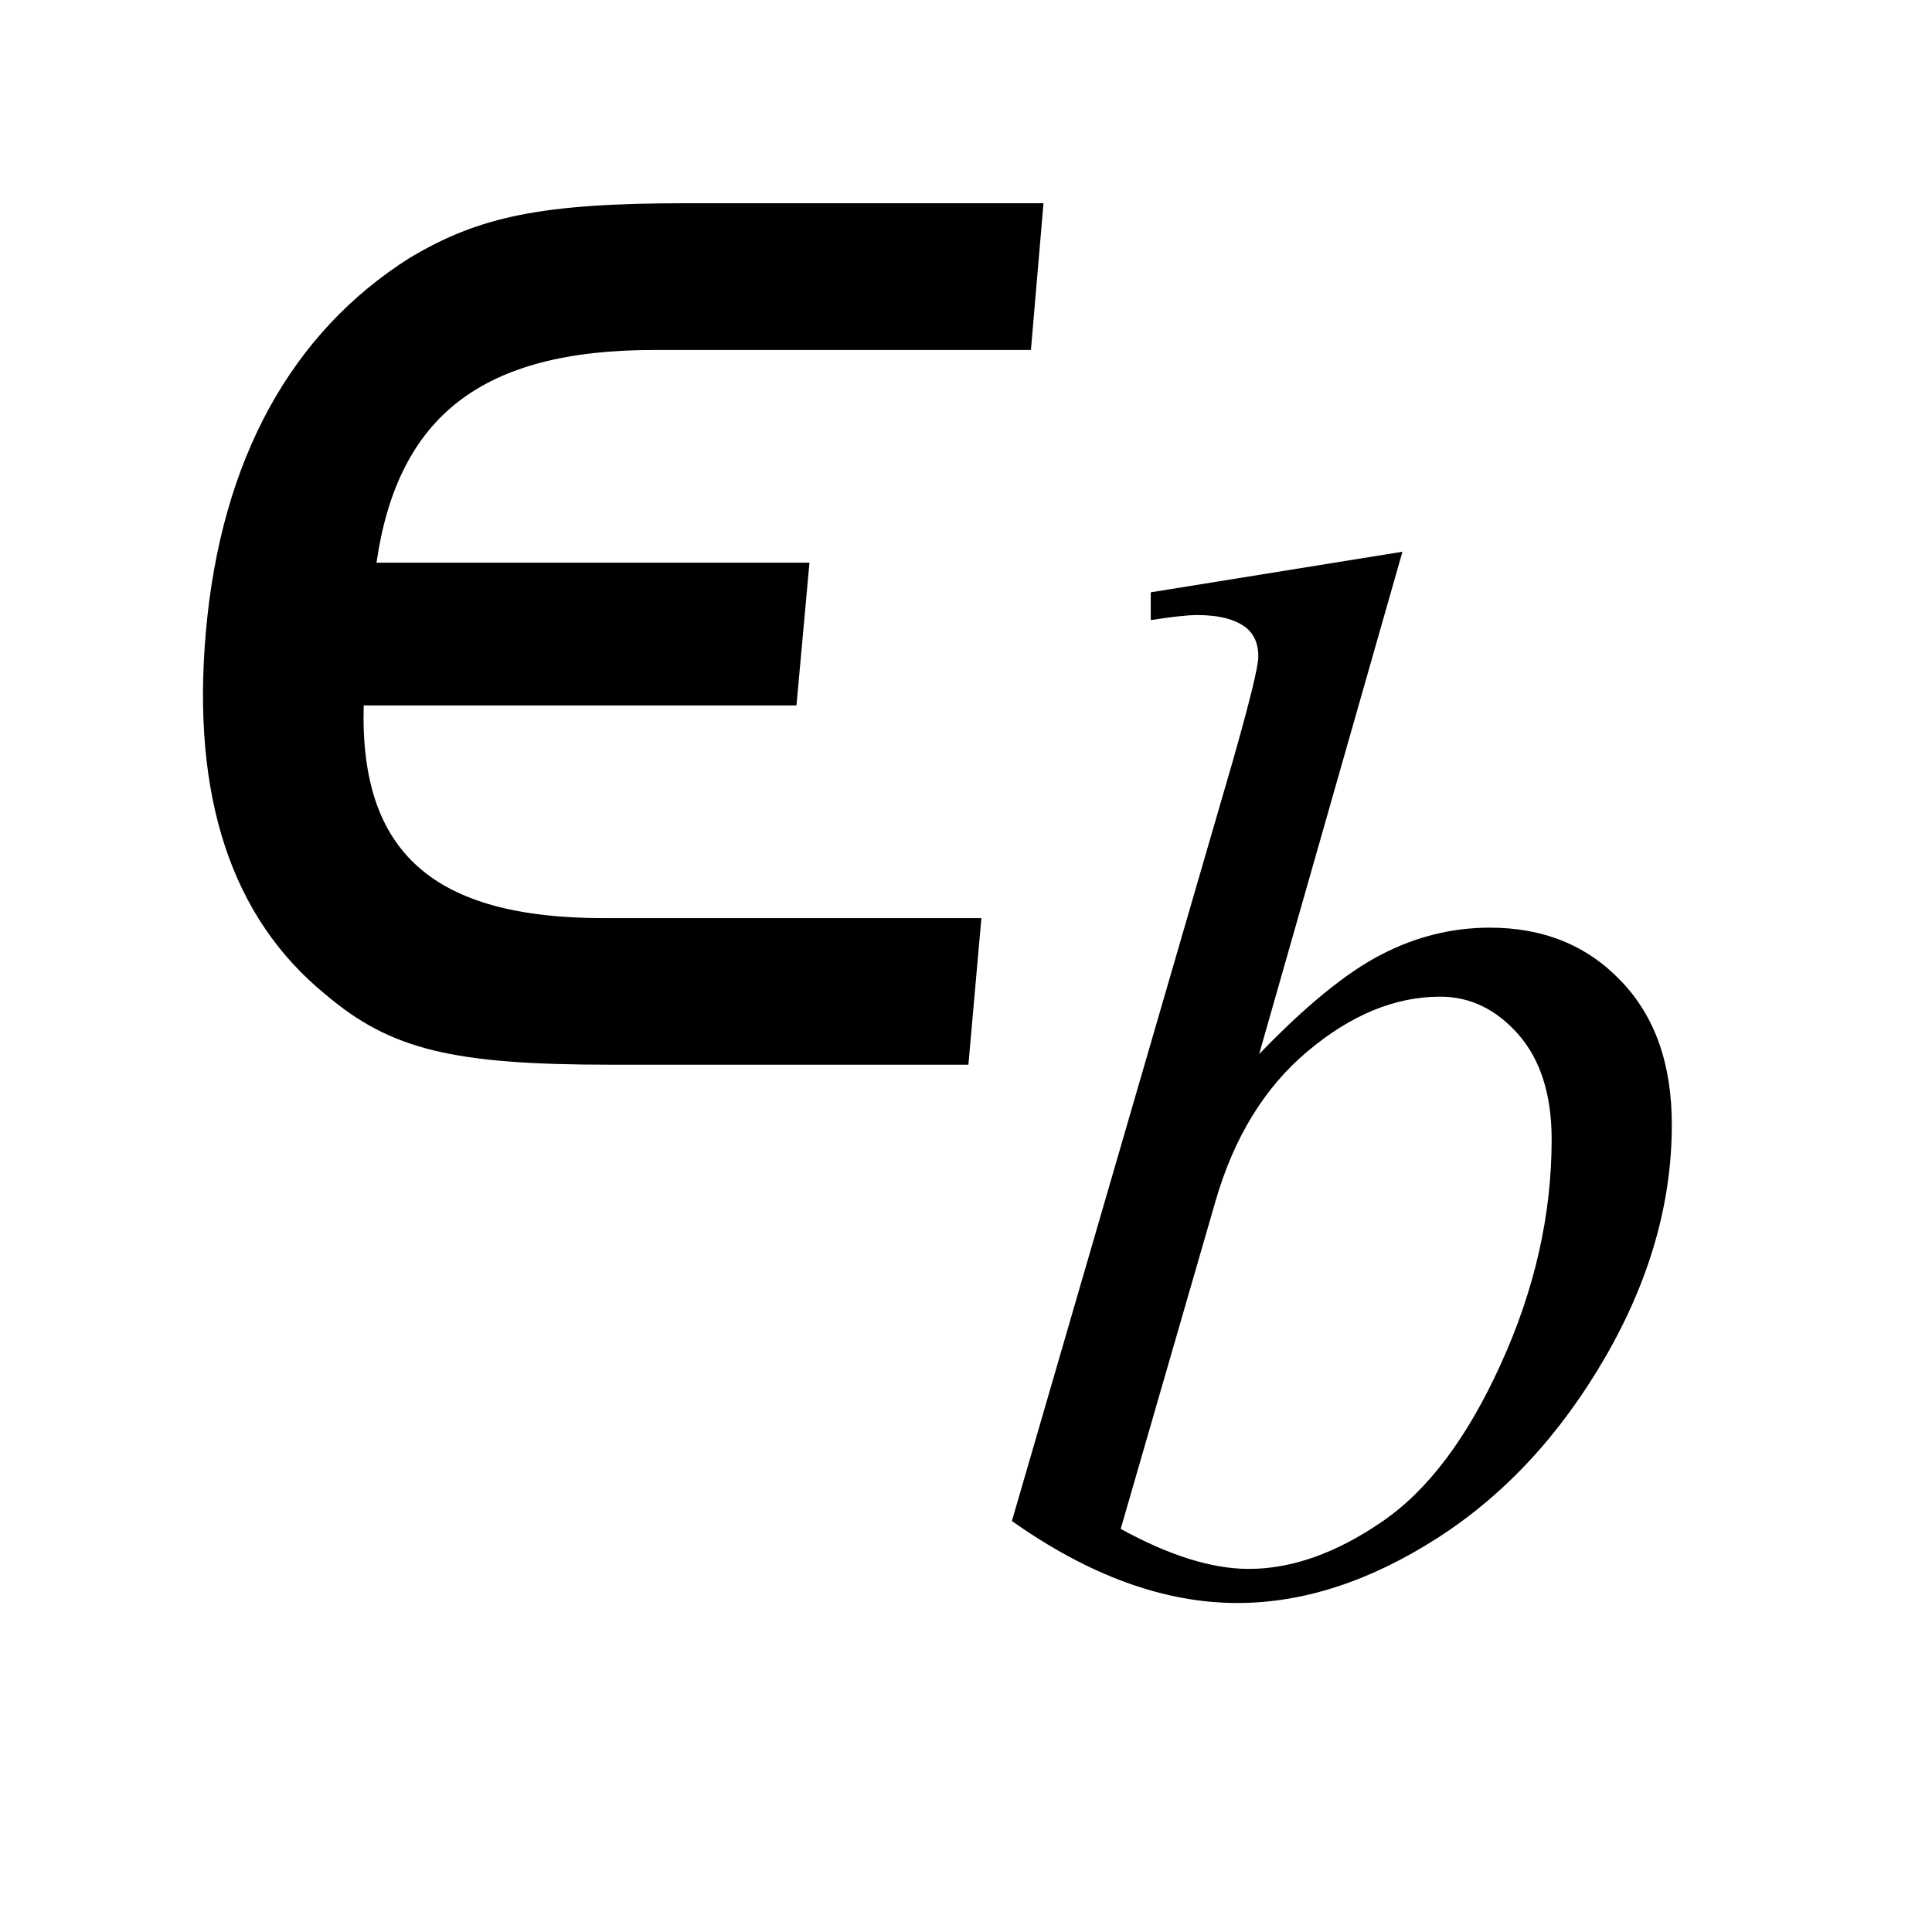 <?xml version="1.0" encoding="UTF-8"?>
<!DOCTYPE svg PUBLIC '-//W3C//DTD SVG 1.0//EN'
          'http://www.w3.org/TR/2001/REC-SVG-20010904/DTD/svg10.dtd'>
<svg stroke-dasharray="none" shape-rendering="auto" xmlns="http://www.w3.org/2000/svg" font-family="'Dialog'" text-rendering="auto" width="15" fill-opacity="1" color-interpolation="auto" color-rendering="auto" preserveAspectRatio="xMidYMid meet" font-size="12px" viewBox="0 0 15 15" fill="black" xmlns:xlink="http://www.w3.org/1999/xlink" stroke="black" image-rendering="auto" stroke-miterlimit="10" stroke-linecap="square" stroke-linejoin="miter" font-style="normal" stroke-width="1" height="15" stroke-dashoffset="0" font-weight="normal" stroke-opacity="1"
><!--Generated by the Batik Graphics2D SVG Generator--><defs id="genericDefs"
  /><g
  ><defs id="defs1"
    ><clipPath clipPathUnits="userSpaceOnUse" id="clipPath1"
      ><path d="M-1 -1 L8.235 -1 L8.235 7.896 L-1 7.896 L-1 -1 Z"
      /></clipPath
      ><clipPath clipPathUnits="userSpaceOnUse" id="clipPath2"
      ><path d="M0.119 6.656 L0.119 13.552 L7.354 13.552 L7.354 6.656 Z"
      /></clipPath
    ></defs
    ><g transform="scale(1.576,1.576) translate(1,1) matrix(1,0,0,1,-0.119,-6.656)"
    ><path d="M6.028 8.374 L5.322 10.849 C5.551 10.611 5.752 10.447 5.923 10.359 C6.094 10.27 6.273 10.226 6.458 10.226 C6.722 10.226 6.937 10.313 7.104 10.488 C7.272 10.662 7.355 10.898 7.355 11.197 C7.355 11.582 7.246 11.964 7.026 12.344 C6.805 12.725 6.53 13.022 6.197 13.235 C5.865 13.447 5.538 13.553 5.215 13.553 C4.855 13.553 4.484 13.418 4.104 13.149 L5.194 9.399 C5.276 9.109 5.318 8.94 5.318 8.89 C5.318 8.828 5.298 8.782 5.26 8.75 C5.206 8.707 5.125 8.686 5.017 8.686 C4.966 8.686 4.89 8.695 4.788 8.711 L4.788 8.574 L6.028 8.374 ZM4.64 13.188 C4.879 13.319 5.089 13.385 5.271 13.385 C5.482 13.385 5.7 13.308 5.925 13.154 C6.152 13 6.347 12.741 6.513 12.375 C6.679 12.01 6.763 11.642 6.763 11.269 C6.763 11.049 6.708 10.877 6.6 10.753 C6.491 10.629 6.363 10.566 6.214 10.566 C5.991 10.566 5.774 10.656 5.562 10.834 C5.349 11.012 5.197 11.26 5.106 11.577 L4.64 13.188 Z" stroke="none" clip-path="url(#clipPath2)"
    /></g
    ><g transform="matrix(1.576,0,0,1.576,1.388,-8.912)"
    ><path d="M0.911 9.13 C0.891 9.854 1.252 10.178 2.096 10.178 L3.954 10.178 L3.89 10.9 L2.13 10.9 C1.352 10.9 1.044 10.827 0.723 10.554 C0.26 10.177 0.063 9.581 0.133 8.773 C0.207 7.919 0.555 7.293 1.138 6.925 C1.48 6.721 1.787 6.656 2.5 6.656 L4.26 6.656 L4.198 7.379 L2.34 7.379 C1.496 7.379 1.079 7.703 0.974 8.427 L3.107 8.427 L3.043 9.13 L0.911 9.13 Z" stroke="none" clip-path="url(#clipPath2)"
    /></g
  ></g
></svg
>
